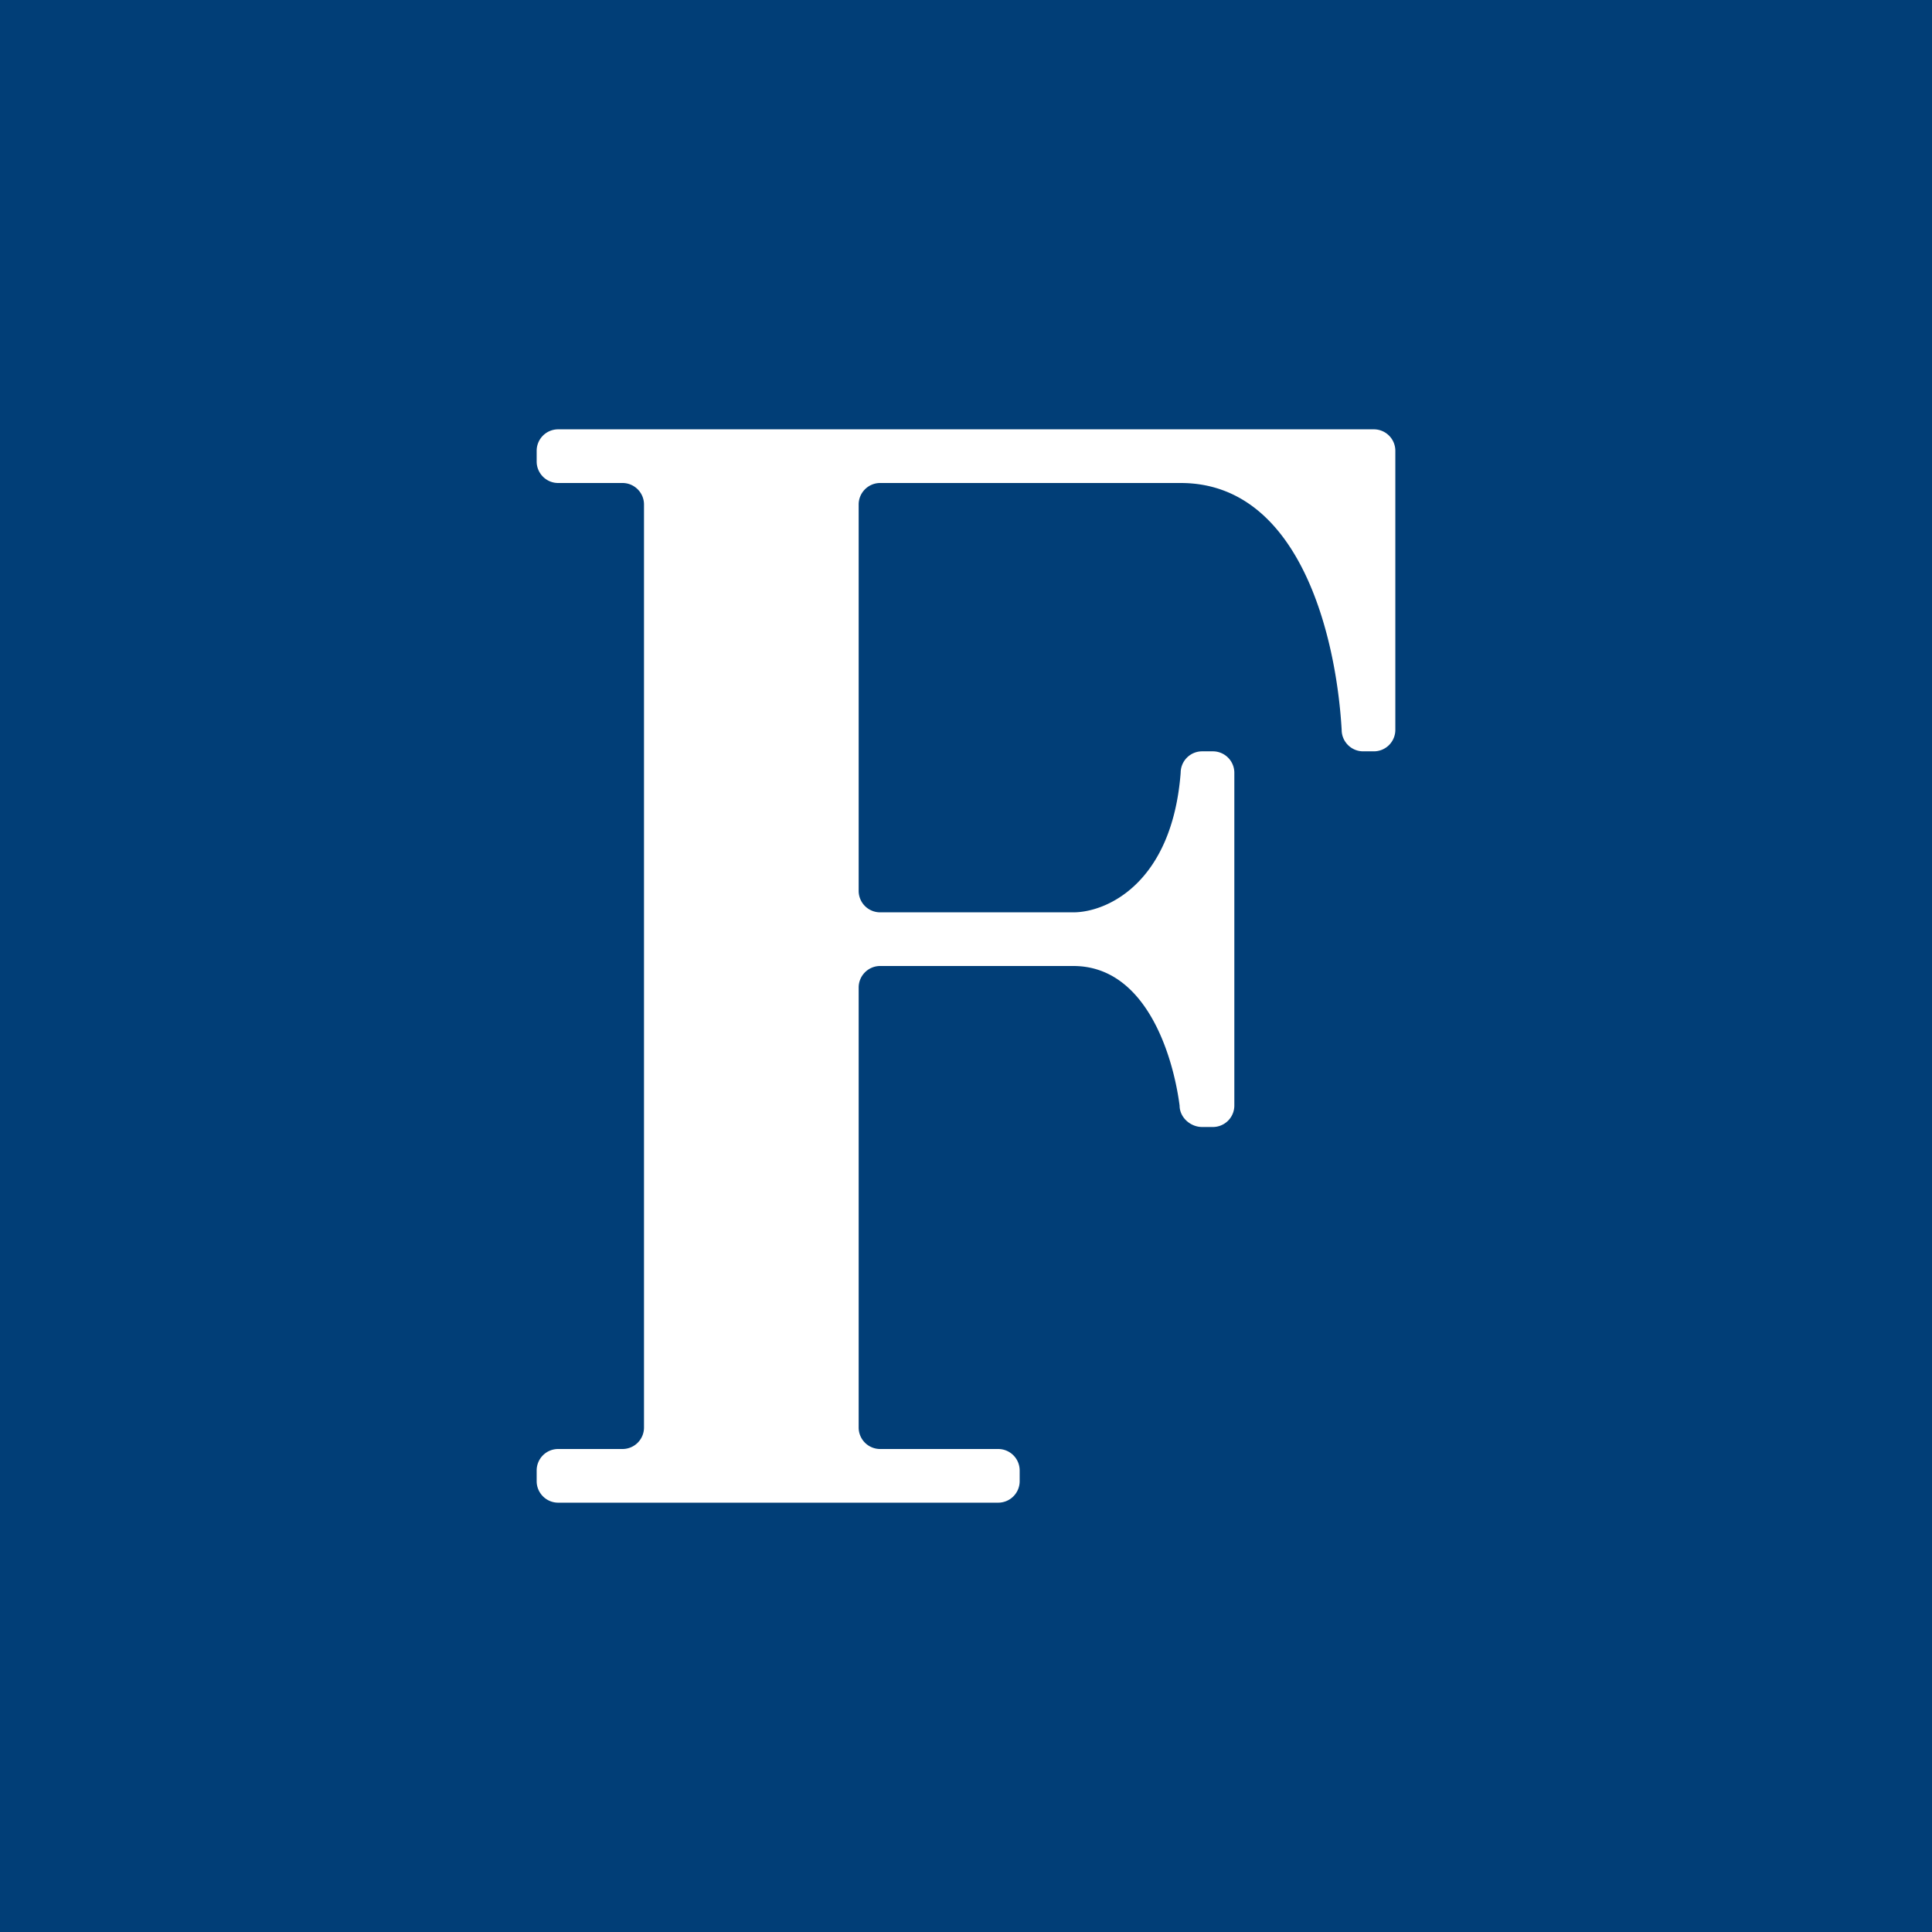 <svg xmlns="http://www.w3.org/2000/svg" width="18" height="18"><path fill="#013E77" d="M0 0h18v18H0z"/><path fill="#fff" d="M12.8 4H5.2a.2.2 0 0 0-.2.2v.1c0 .11.09.2.2.2h.6c.11 0 .2.09.2.2v8.6a.2.2 0 0 1-.2.2h-.6a.2.2 0 0 0-.2.2v.1c0 .11.09.2.2.2h4.1a.2.2 0 0 0 .2-.2v-.1a.2.2 0 0 0-.2-.2H8.2a.2.2 0 0 1-.2-.2V9.2c0-.11.09-.2.2-.2H10c.68 0 .93.84.99 1.3 0 .11.1.2.21.2h.1a.2.2 0 0 0 .2-.2V7.2a.2.2 0 0 0-.2-.2h-.1a.2.2 0 0 0-.2.2c-.08 1.03-.69 1.3-1 1.3H8.2a.2.2 0 0 1-.2-.2V4.7c0-.11.09-.2.2-.2H11c1.11 0 1.45 1.43 1.5 2.3 0 .11.09.2.2.2h.1a.2.2 0 0 0 .2-.2V4.2a.2.2 0 0 0-.2-.2"/></svg>